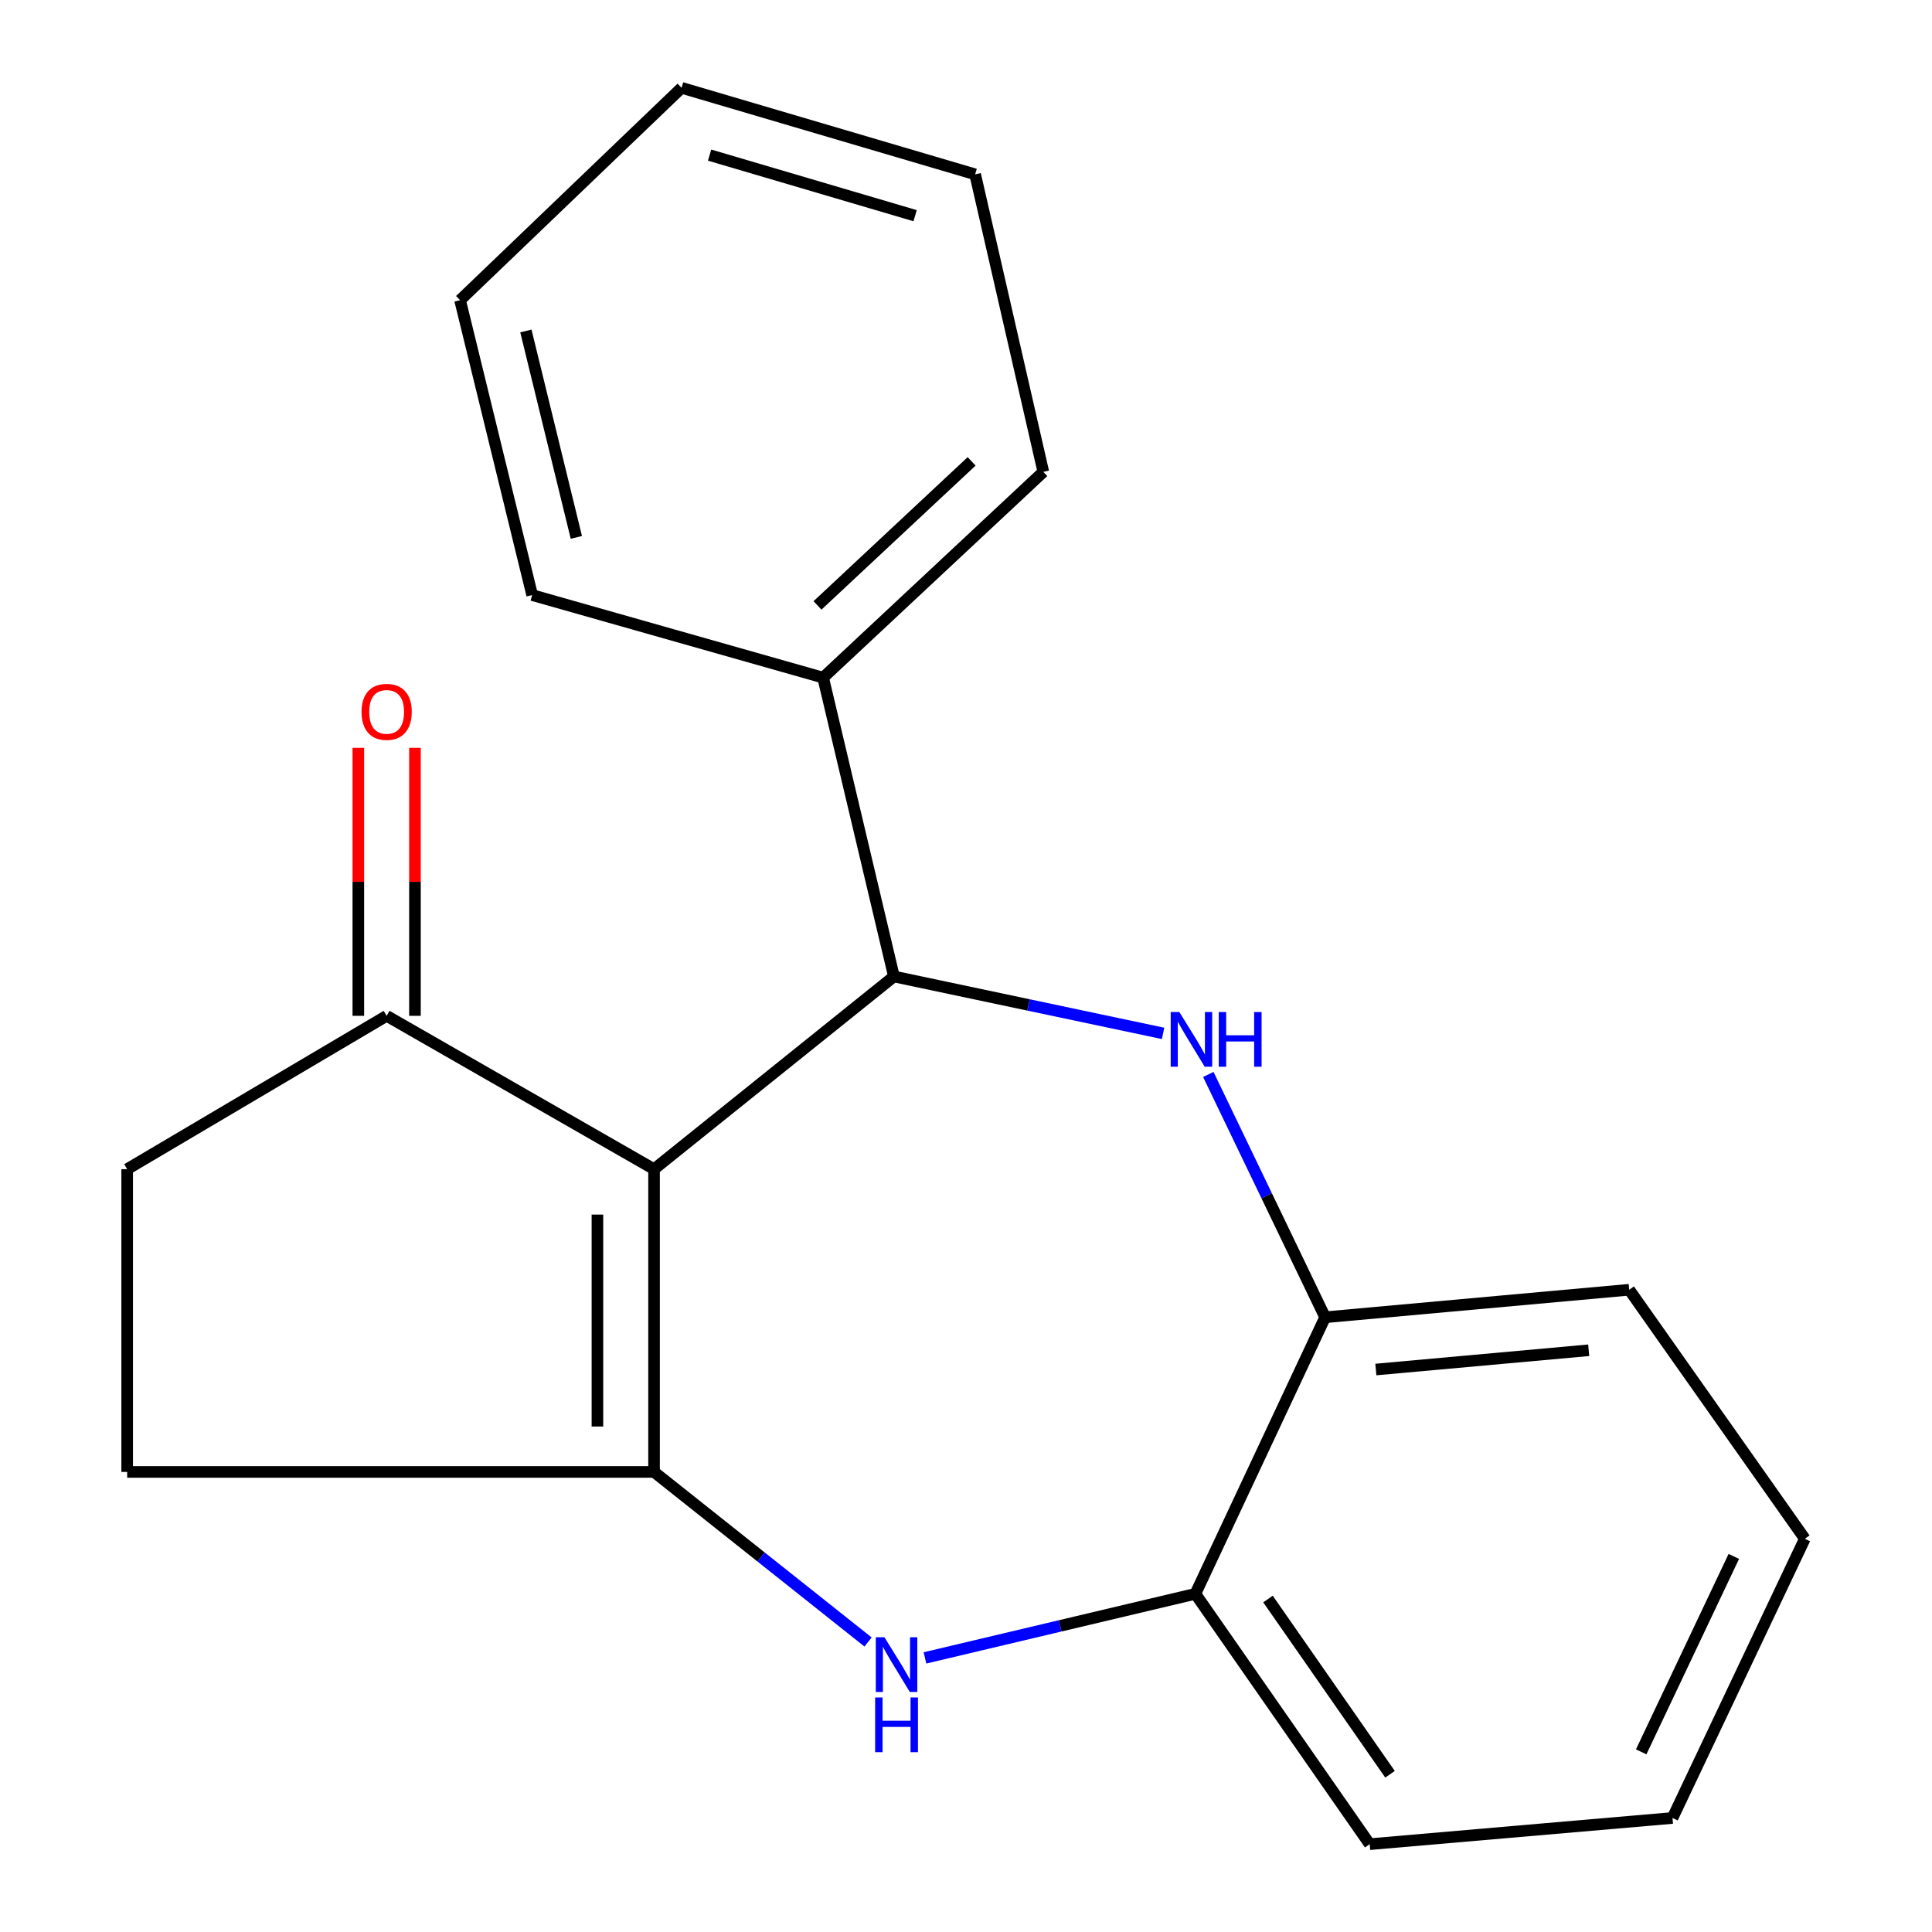 <?xml version='1.0' encoding='iso-8859-1'?>
<svg version='1.1' baseProfile='full'
              xmlns='http://www.w3.org/2000/svg'
                      xmlns:rdkit='http://www.rdkit.org/xml'
                      xmlns:xlink='http://www.w3.org/1999/xlink'
                  xml:space='preserve'
width='1000px' height='1000px' viewBox='0 0 1000 1000'>
<!-- END OF HEADER -->
<rect style='opacity:1.0;fill:#FFFFFF;stroke:none' width='1000' height='1000' x='0' y='0'> </rect>
<path class='bond-0' d='M 338.537,605.162 L 338.537,761.871' style='fill:none;fill-rule:evenodd;stroke:#000000;stroke-width:6px;stroke-linecap:butt;stroke-linejoin:miter;stroke-opacity:1' />
<path class='bond-0' d='M 309.23,628.668 L 309.23,738.364' style='fill:none;fill-rule:evenodd;stroke:#000000;stroke-width:6px;stroke-linecap:butt;stroke-linejoin:miter;stroke-opacity:1' />
<path class='bond-1' d='M 338.537,605.162 L 462.699,505.422' style='fill:none;fill-rule:evenodd;stroke:#000000;stroke-width:6px;stroke-linecap:butt;stroke-linejoin:miter;stroke-opacity:1' />
<path class='bond-4' d='M 338.537,605.162 L 200.128,525.79' style='fill:none;fill-rule:evenodd;stroke:#000000;stroke-width:6px;stroke-linecap:butt;stroke-linejoin:miter;stroke-opacity:1' />
<path class='bond-3' d='M 338.537,761.871 L 393.92,805.881' style='fill:none;fill-rule:evenodd;stroke:#000000;stroke-width:6px;stroke-linecap:butt;stroke-linejoin:miter;stroke-opacity:1' />
<path class='bond-3' d='M 393.92,805.881 L 449.303,849.891' style='fill:none;fill-rule:evenodd;stroke:#0000FF;stroke-width:6px;stroke-linecap:butt;stroke-linejoin:miter;stroke-opacity:1' />
<path class='bond-7' d='M 338.537,761.871 L 65.823,761.871' style='fill:none;fill-rule:evenodd;stroke:#000000;stroke-width:6px;stroke-linecap:butt;stroke-linejoin:miter;stroke-opacity:1' />
<path class='bond-2' d='M 462.699,505.422 L 532.357,520.152' style='fill:none;fill-rule:evenodd;stroke:#000000;stroke-width:6px;stroke-linecap:butt;stroke-linejoin:miter;stroke-opacity:1' />
<path class='bond-2' d='M 532.357,520.152 L 602.014,534.881' style='fill:none;fill-rule:evenodd;stroke:#0000FF;stroke-width:6px;stroke-linecap:butt;stroke-linejoin:miter;stroke-opacity:1' />
<path class='bond-8' d='M 462.699,505.422 L 426.05,350.748' style='fill:none;fill-rule:evenodd;stroke:#000000;stroke-width:6px;stroke-linecap:butt;stroke-linejoin:miter;stroke-opacity:1' />
<path class='bond-5' d='M 625.421,556.135 L 655.653,618.975' style='fill:none;fill-rule:evenodd;stroke:#0000FF;stroke-width:6px;stroke-linecap:butt;stroke-linejoin:miter;stroke-opacity:1' />
<path class='bond-5' d='M 655.653,618.975 L 685.885,681.815' style='fill:none;fill-rule:evenodd;stroke:#000000;stroke-width:6px;stroke-linecap:butt;stroke-linejoin:miter;stroke-opacity:1' />
<path class='bond-6' d='M 478.764,858.125 L 548.744,841.543' style='fill:none;fill-rule:evenodd;stroke:#0000FF;stroke-width:6px;stroke-linecap:butt;stroke-linejoin:miter;stroke-opacity:1' />
<path class='bond-6' d='M 548.744,841.543 L 618.724,824.961' style='fill:none;fill-rule:evenodd;stroke:#000000;stroke-width:6px;stroke-linecap:butt;stroke-linejoin:miter;stroke-opacity:1' />
<path class='bond-9' d='M 200.128,525.79 L 65.823,605.162' style='fill:none;fill-rule:evenodd;stroke:#000000;stroke-width:6px;stroke-linecap:butt;stroke-linejoin:miter;stroke-opacity:1' />
<path class='bond-10' d='M 214.782,525.79 L 214.782,456.433' style='fill:none;fill-rule:evenodd;stroke:#000000;stroke-width:6px;stroke-linecap:butt;stroke-linejoin:miter;stroke-opacity:1' />
<path class='bond-10' d='M 214.782,456.433 L 214.782,387.076' style='fill:none;fill-rule:evenodd;stroke:#FF0000;stroke-width:6px;stroke-linecap:butt;stroke-linejoin:miter;stroke-opacity:1' />
<path class='bond-10' d='M 185.475,525.79 L 185.475,456.433' style='fill:none;fill-rule:evenodd;stroke:#000000;stroke-width:6px;stroke-linecap:butt;stroke-linejoin:miter;stroke-opacity:1' />
<path class='bond-10' d='M 185.475,456.433 L 185.475,387.076' style='fill:none;fill-rule:evenodd;stroke:#FF0000;stroke-width:6px;stroke-linecap:butt;stroke-linejoin:miter;stroke-opacity:1' />
<path class='bond-11' d='M 685.885,681.815 L 843.278,667.569' style='fill:none;fill-rule:evenodd;stroke:#000000;stroke-width:6px;stroke-linecap:butt;stroke-linejoin:miter;stroke-opacity:1' />
<path class='bond-11' d='M 712.136,708.865 L 822.311,698.893' style='fill:none;fill-rule:evenodd;stroke:#000000;stroke-width:6px;stroke-linecap:butt;stroke-linejoin:miter;stroke-opacity:1' />
<path class='bond-21' d='M 685.885,681.815 L 618.724,824.961' style='fill:none;fill-rule:evenodd;stroke:#000000;stroke-width:6px;stroke-linecap:butt;stroke-linejoin:miter;stroke-opacity:1' />
<path class='bond-12' d='M 618.724,824.961 L 708.956,954.545' style='fill:none;fill-rule:evenodd;stroke:#000000;stroke-width:6px;stroke-linecap:butt;stroke-linejoin:miter;stroke-opacity:1' />
<path class='bond-12' d='M 656.31,827.652 L 719.472,918.361' style='fill:none;fill-rule:evenodd;stroke:#000000;stroke-width:6px;stroke-linecap:butt;stroke-linejoin:miter;stroke-opacity:1' />
<path class='bond-20' d='M 65.823,761.871 L 65.823,605.162' style='fill:none;fill-rule:evenodd;stroke:#000000;stroke-width:6px;stroke-linecap:butt;stroke-linejoin:miter;stroke-opacity:1' />
<path class='bond-13' d='M 426.05,350.748 L 540.02,244.235' style='fill:none;fill-rule:evenodd;stroke:#000000;stroke-width:6px;stroke-linecap:butt;stroke-linejoin:miter;stroke-opacity:1' />
<path class='bond-13' d='M 423.135,313.359 L 502.914,238.8' style='fill:none;fill-rule:evenodd;stroke:#000000;stroke-width:6px;stroke-linecap:butt;stroke-linejoin:miter;stroke-opacity:1' />
<path class='bond-14' d='M 426.05,350.748 L 275.446,308.009' style='fill:none;fill-rule:evenodd;stroke:#000000;stroke-width:6px;stroke-linecap:butt;stroke-linejoin:miter;stroke-opacity:1' />
<path class='bond-15' d='M 843.278,667.569 L 934.177,796.469' style='fill:none;fill-rule:evenodd;stroke:#000000;stroke-width:6px;stroke-linecap:butt;stroke-linejoin:miter;stroke-opacity:1' />
<path class='bond-16' d='M 708.956,954.545 L 865.681,940.983' style='fill:none;fill-rule:evenodd;stroke:#000000;stroke-width:6px;stroke-linecap:butt;stroke-linejoin:miter;stroke-opacity:1' />
<path class='bond-18' d='M 540.02,244.235 L 504.738,90.245' style='fill:none;fill-rule:evenodd;stroke:#000000;stroke-width:6px;stroke-linecap:butt;stroke-linejoin:miter;stroke-opacity:1' />
<path class='bond-17' d='M 275.446,308.009 L 238.129,155.371' style='fill:none;fill-rule:evenodd;stroke:#000000;stroke-width:6px;stroke-linecap:butt;stroke-linejoin:miter;stroke-opacity:1' />
<path class='bond-17' d='M 298.317,278.153 L 272.195,171.306' style='fill:none;fill-rule:evenodd;stroke:#000000;stroke-width:6px;stroke-linecap:butt;stroke-linejoin:miter;stroke-opacity:1' />
<path class='bond-23' d='M 934.177,796.469 L 865.681,940.983' style='fill:none;fill-rule:evenodd;stroke:#000000;stroke-width:6px;stroke-linecap:butt;stroke-linejoin:miter;stroke-opacity:1' />
<path class='bond-23' d='M 897.42,805.594 L 849.473,906.754' style='fill:none;fill-rule:evenodd;stroke:#000000;stroke-width:6px;stroke-linecap:butt;stroke-linejoin:miter;stroke-opacity:1' />
<path class='bond-19' d='M 238.129,155.371 L 352.783,45.455' style='fill:none;fill-rule:evenodd;stroke:#000000;stroke-width:6px;stroke-linecap:butt;stroke-linejoin:miter;stroke-opacity:1' />
<path class='bond-22' d='M 504.738,90.245 L 352.783,45.455' style='fill:none;fill-rule:evenodd;stroke:#000000;stroke-width:6px;stroke-linecap:butt;stroke-linejoin:miter;stroke-opacity:1' />
<path class='bond-22' d='M 473.659,111.637 L 367.29,80.284' style='fill:none;fill-rule:evenodd;stroke:#000000;stroke-width:6px;stroke-linecap:butt;stroke-linejoin:miter;stroke-opacity:1' />
<path  class='atom-3' d='M 610.429 523.825
L 619.709 538.825
Q 620.629 540.305, 622.109 542.985
Q 623.589 545.665, 623.669 545.825
L 623.669 523.825
L 627.429 523.825
L 627.429 552.145
L 623.549 552.145
L 613.589 535.745
Q 612.429 533.825, 611.189 531.625
Q 609.989 529.425, 609.629 528.745
L 609.629 552.145
L 605.949 552.145
L 605.949 523.825
L 610.429 523.825
' fill='#0000FF'/>
<path  class='atom-3' d='M 630.829 523.825
L 634.669 523.825
L 634.669 535.865
L 649.149 535.865
L 649.149 523.825
L 652.989 523.825
L 652.989 552.145
L 649.149 552.145
L 649.149 539.065
L 634.669 539.065
L 634.669 552.145
L 630.829 552.145
L 630.829 523.825
' fill='#0000FF'/>
<path  class='atom-4' d='M 457.791 847.451
L 467.071 862.451
Q 467.991 863.931, 469.471 866.611
Q 470.951 869.291, 471.031 869.451
L 471.031 847.451
L 474.791 847.451
L 474.791 875.771
L 470.911 875.771
L 460.951 859.371
Q 459.791 857.451, 458.551 855.251
Q 457.351 853.051, 456.991 852.371
L 456.991 875.771
L 453.311 875.771
L 453.311 847.451
L 457.791 847.451
' fill='#0000FF'/>
<path  class='atom-4' d='M 452.971 878.603
L 456.811 878.603
L 456.811 890.643
L 471.291 890.643
L 471.291 878.603
L 475.131 878.603
L 475.131 906.923
L 471.291 906.923
L 471.291 893.843
L 456.811 893.843
L 456.811 906.923
L 452.971 906.923
L 452.971 878.603
' fill='#0000FF'/>
<path  class='atom-11' d='M 187.128 368.461
Q 187.128 361.661, 190.488 357.861
Q 193.848 354.061, 200.128 354.061
Q 206.408 354.061, 209.768 357.861
Q 213.128 361.661, 213.128 368.461
Q 213.128 375.341, 209.728 379.261
Q 206.328 383.141, 200.128 383.141
Q 193.888 383.141, 190.488 379.261
Q 187.128 375.381, 187.128 368.461
M 200.128 379.941
Q 204.448 379.941, 206.768 377.061
Q 209.128 374.141, 209.128 368.461
Q 209.128 362.901, 206.768 360.101
Q 204.448 357.261, 200.128 357.261
Q 195.808 357.261, 193.448 360.061
Q 191.128 362.861, 191.128 368.461
Q 191.128 374.181, 193.448 377.061
Q 195.808 379.941, 200.128 379.941
' fill='#FF0000'/>
</svg>
